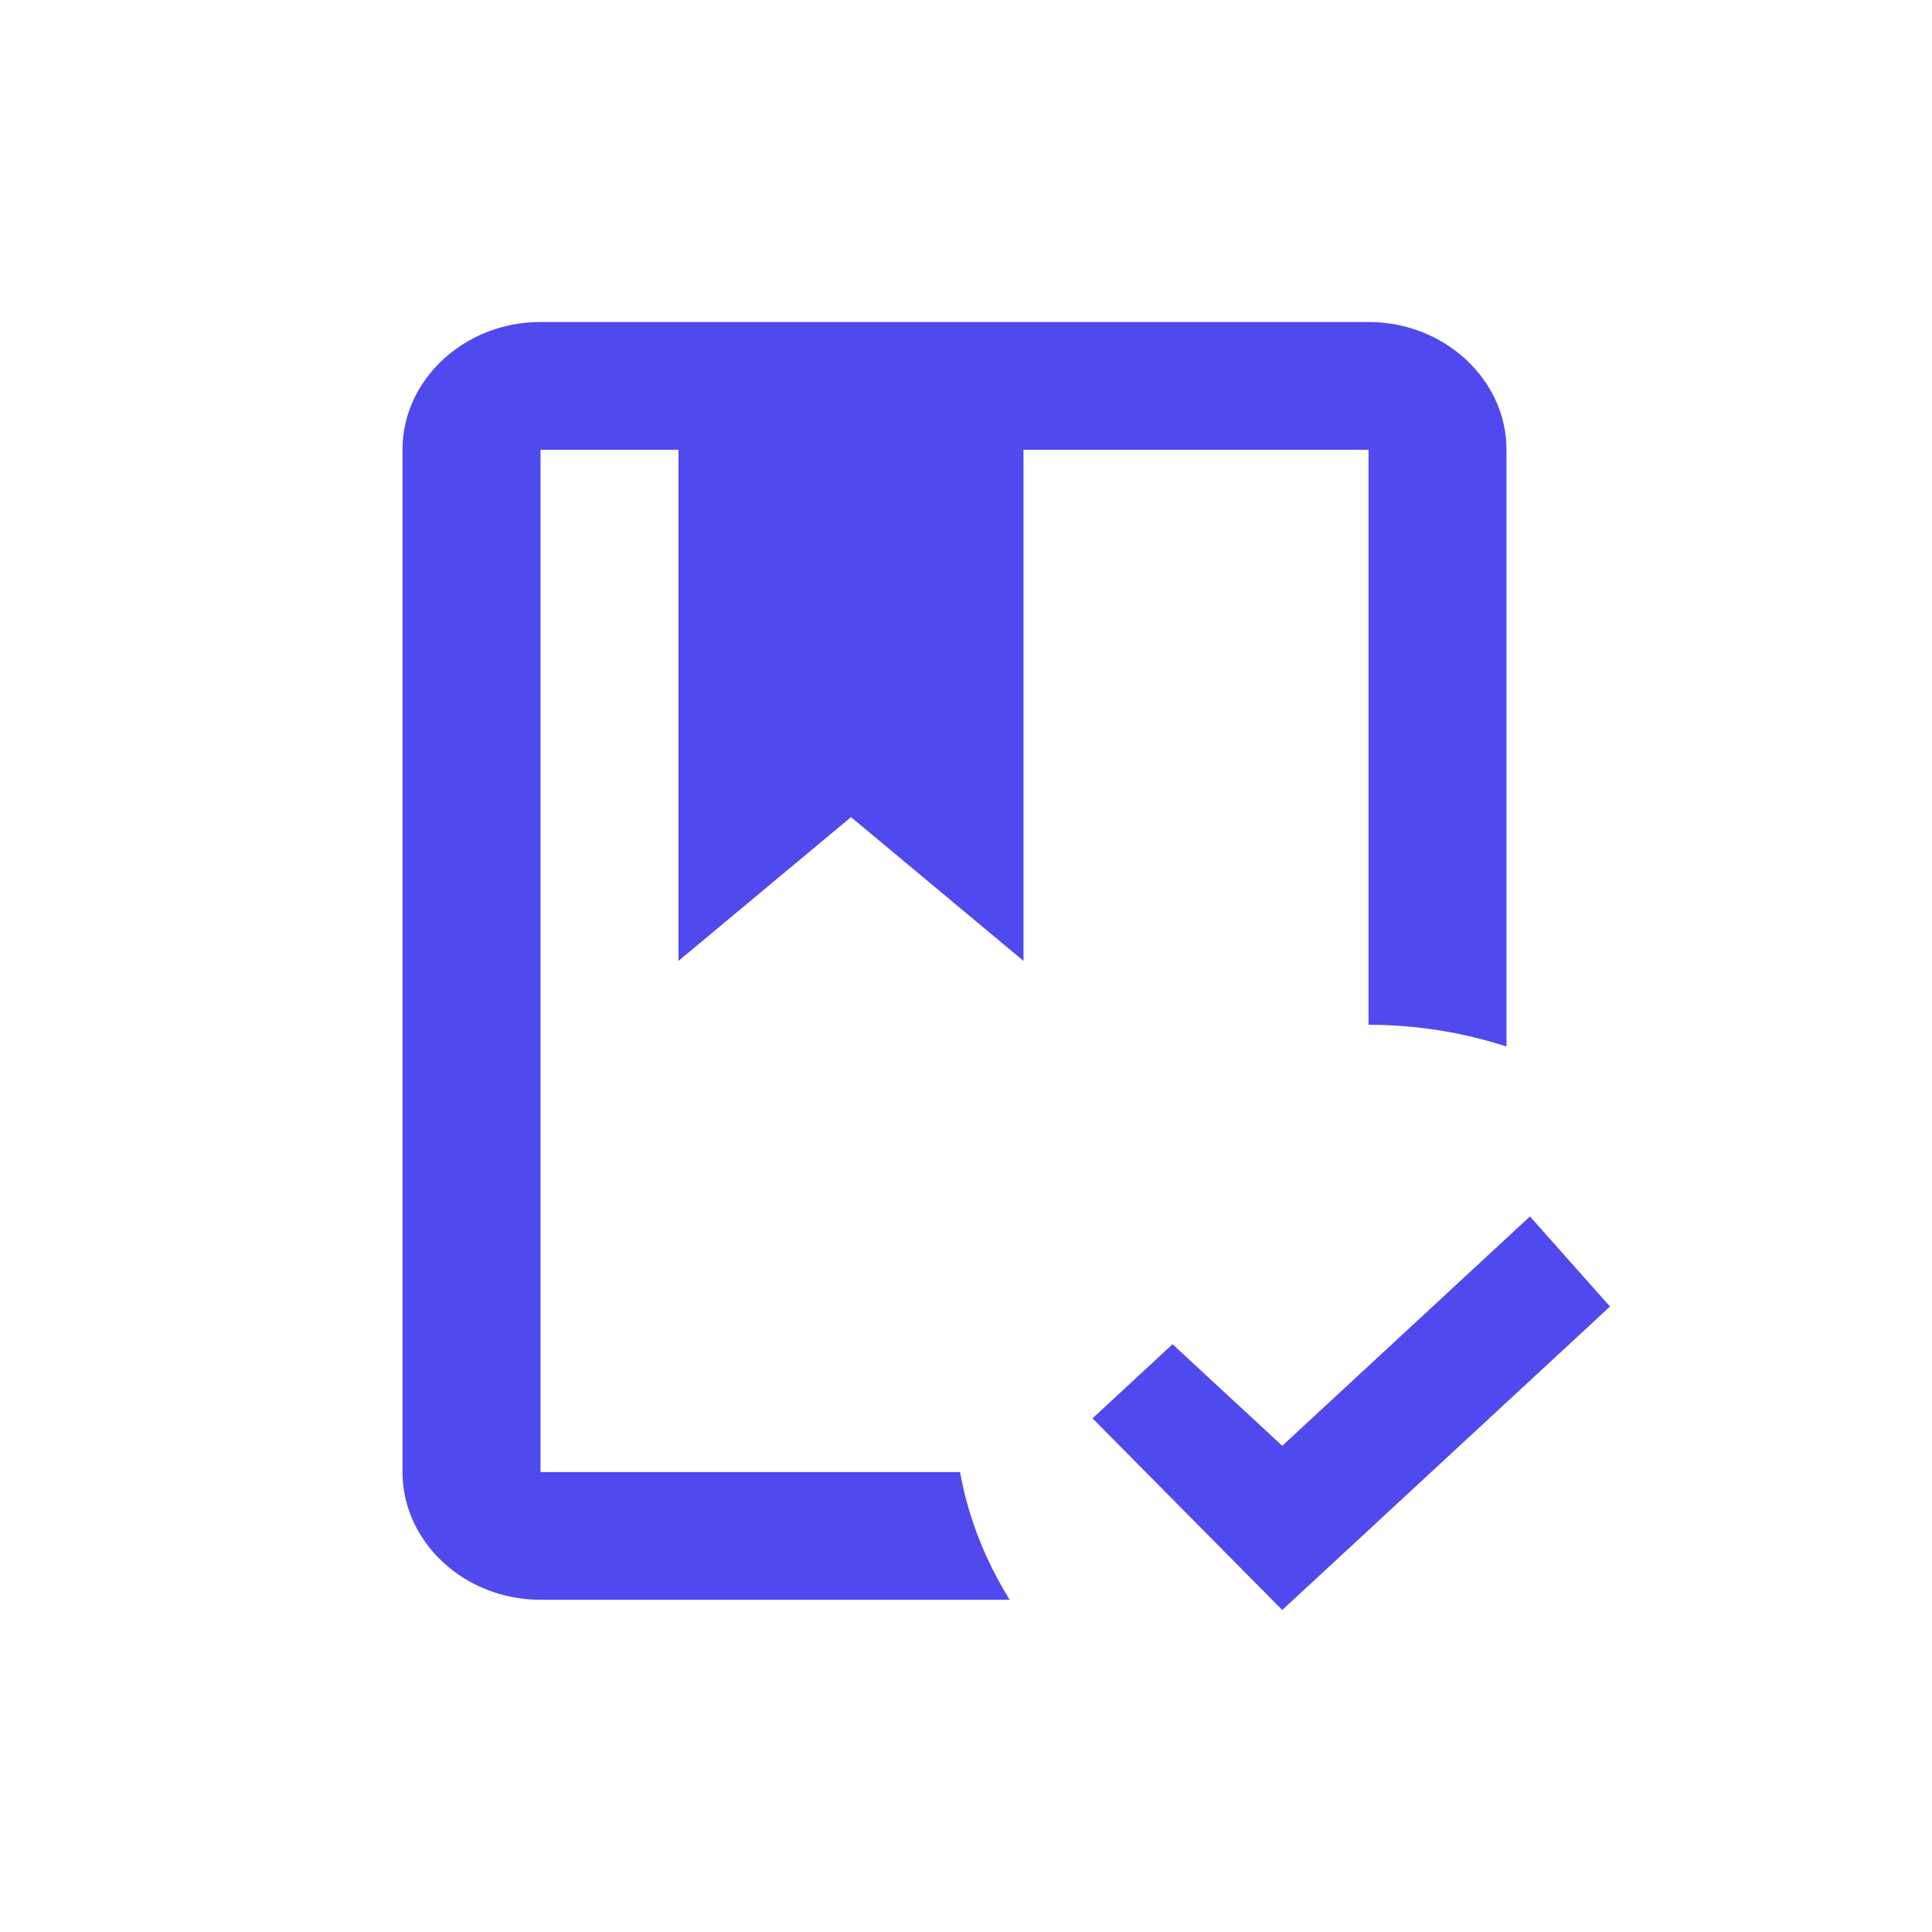 <svg width="54" height="54" viewBox="0 0 54 54" fill="none" xmlns="http://www.w3.org/2000/svg">
<path d="M35.839 45L30.536 39.643L32.773 37.571L35.839 40.411L42.763 34L45 36.518L35.839 45ZM38.25 9C40.371 9 42.107 10.607 42.107 12.571V29.25C40.892 28.857 39.6 28.643 38.25 28.643V12.571H28.607V26.857L23.786 22.839L18.964 26.857V12.571H15.107V41.143H26.833C27.064 42.429 27.546 43.625 28.221 44.714H15.107C12.986 44.714 11.25 43.107 11.25 41.143V12.571C11.25 10.607 12.986 9 15.107 9H38.25Z" fill="#5049EE"/>
</svg>
